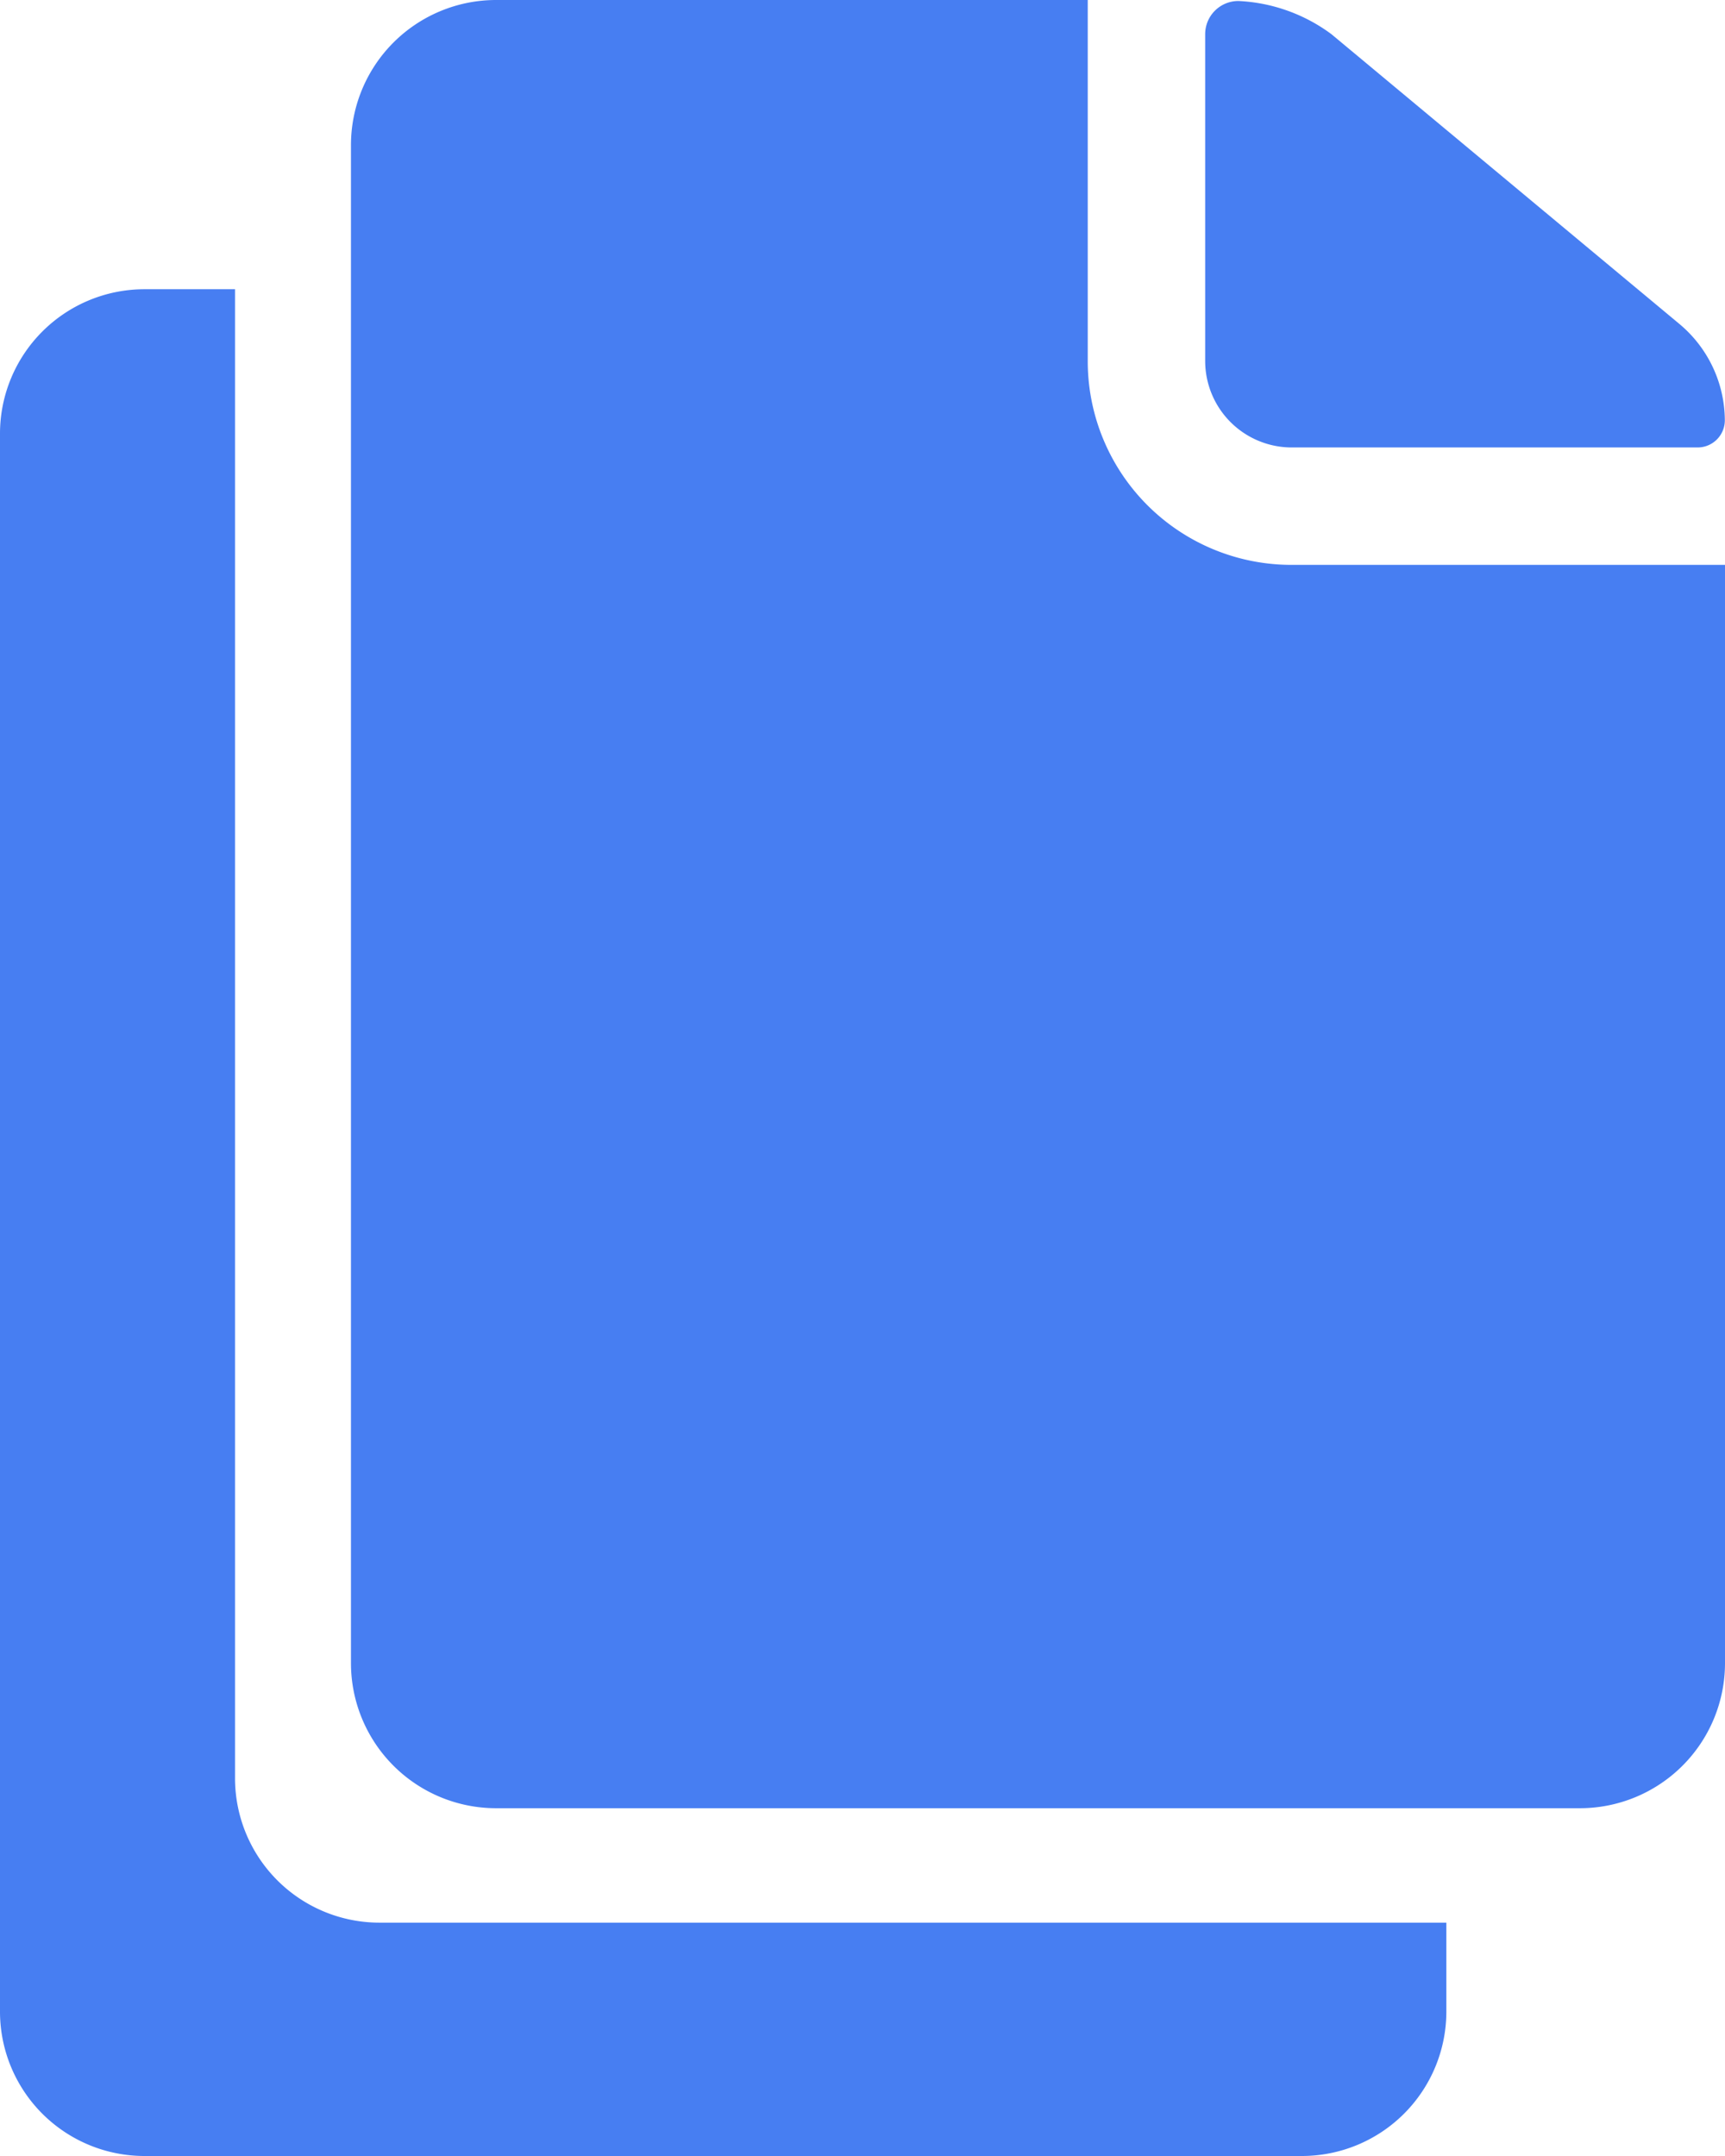 <svg id="Icon_ionic-ios-copy" data-name="Icon ionic-ios-copy" xmlns="http://www.w3.org/2000/svg" width="10.4" height="13" viewBox="0 0 10.4 13">
  <path id="Path_21" data-name="Path 21" d="M23.927,3.827H26.38a.164.164,0,0,0,.163-.163h0a.761.761,0,0,0-.272-.58l-2.1-1.749a1.019,1.019,0,0,0-.561-.2h0a.2.2,0,0,0-.2.2V3.309A.522.522,0,0,0,23.927,3.827Z" transform="translate(-16.144 -1.129)" fill="#477ef2"/>
  <path id="Path_22" data-name="Path 22" d="M14.567,3.3V1.125H11A.875.875,0,0,0,10.125,2v9.156a.875.875,0,0,0,.872.872h6.54a.875.875,0,0,0,.872-.872V4.531H15.793A1.228,1.228,0,0,1,14.567,3.3Z" transform="translate(-8.009 -1.125)" fill="#477ef2"/>
  <path id="Path_23" data-name="Path 23" d="M5.917,14.608V5.625H5.372a.871.871,0,0,0-.872.866v9.524a.871.871,0,0,0,.872.866h6.976a.871.871,0,0,0,.872-.866v-.541H6.789A.871.871,0,0,1,5.917,14.608Z" transform="translate(-4.5 -3.881)" fill="#477ef2"/>
</svg>

